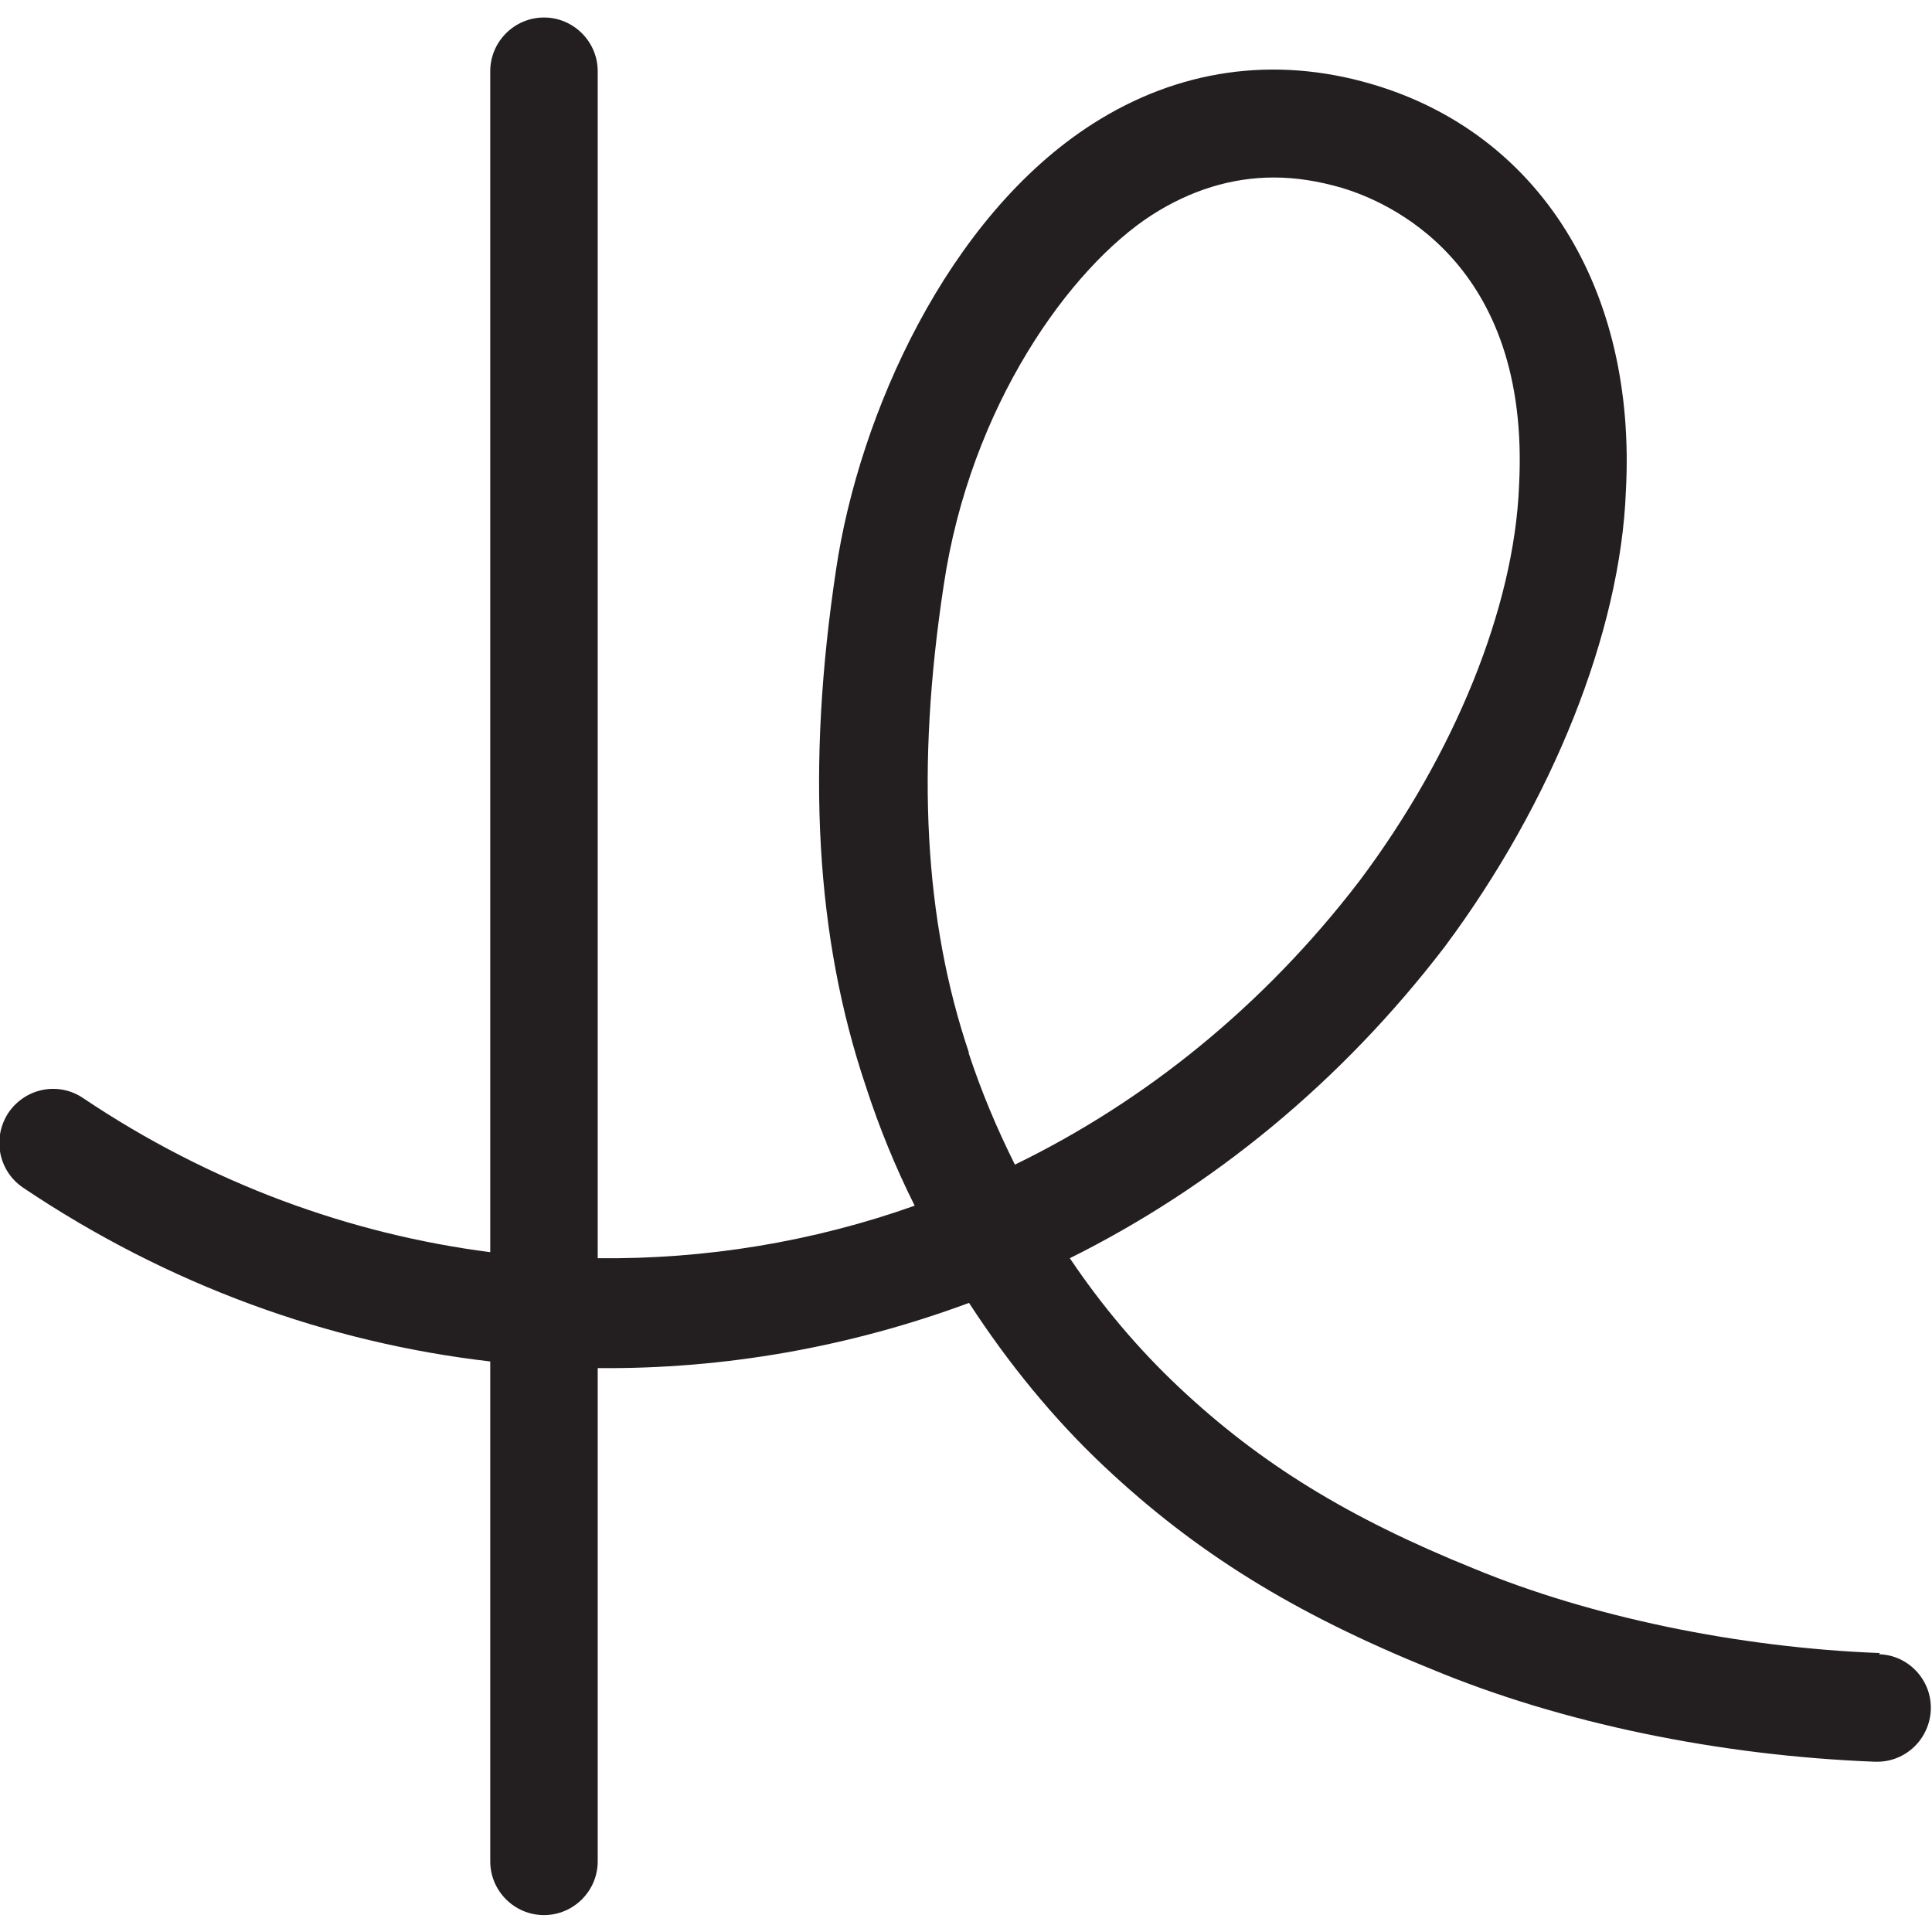<?xml version="1.0" encoding="UTF-8"?> <svg xmlns="http://www.w3.org/2000/svg" id="Layer_1" data-name="Layer 1" viewBox="0 0 32 32"><defs><style> .cls-1 { fill: #231f20; stroke-width: 0px; } </style></defs><path class="cls-1" d="M31.14,27.38c-2.35-.09-4.8-.6-6.73-1.4-2.08-.84-3.54-1.74-4.88-3-.67-.63-1.28-1.35-1.81-2.14,2.35-1.17,4.48-2.9,6.21-5.16h0c1.78-2.39,2.91-5.21,3-7.55.18-3.35-1.44-5.93-4.22-6.74-1.61-.47-3.2-.24-4.61.66-2.41,1.54-3.87,4.82-4.25,7.37-.5,3.3-.34,6.11.49,8.57.22.68.49,1.34.81,1.98-1.69.6-3.47.89-5.25.87V1.18c0-.49-.4-.89-.89-.89s-.89.4-.89.89v19.56c-2.33-.3-4.64-1.14-6.74-2.55-.41-.28-.96-.17-1.24.24-.27.41-.17.96.24,1.24,2.41,1.62,5.06,2.57,7.74,2.88v8.28c0,.49.4.89.89.89s.89-.4.89-.89v-8.17c2.1.02,4.18-.35,6.15-1.08.65,1,1.4,1.92,2.24,2.71,1.51,1.42,3.13,2.43,5.43,3.36,2.14.89,4.75,1.43,7.34,1.53.01,0,.02,0,.03,0,.48,0,.87-.38.89-.86.02-.49-.37-.91-.86-.92ZM16.05,17.44c-.74-2.19-.88-4.72-.42-7.74.44-2.98,2.1-5.27,3.45-6.14.64-.41,1.32-.62,2.02-.62.37,0,.74.06,1.12.17.74.22,3.14,1.21,2.94,4.94h0c-.08,2.01-1.07,4.45-2.65,6.55-1.58,2.06-3.54,3.64-5.7,4.69-.3-.6-.56-1.22-.77-1.86Z"></path></svg> 